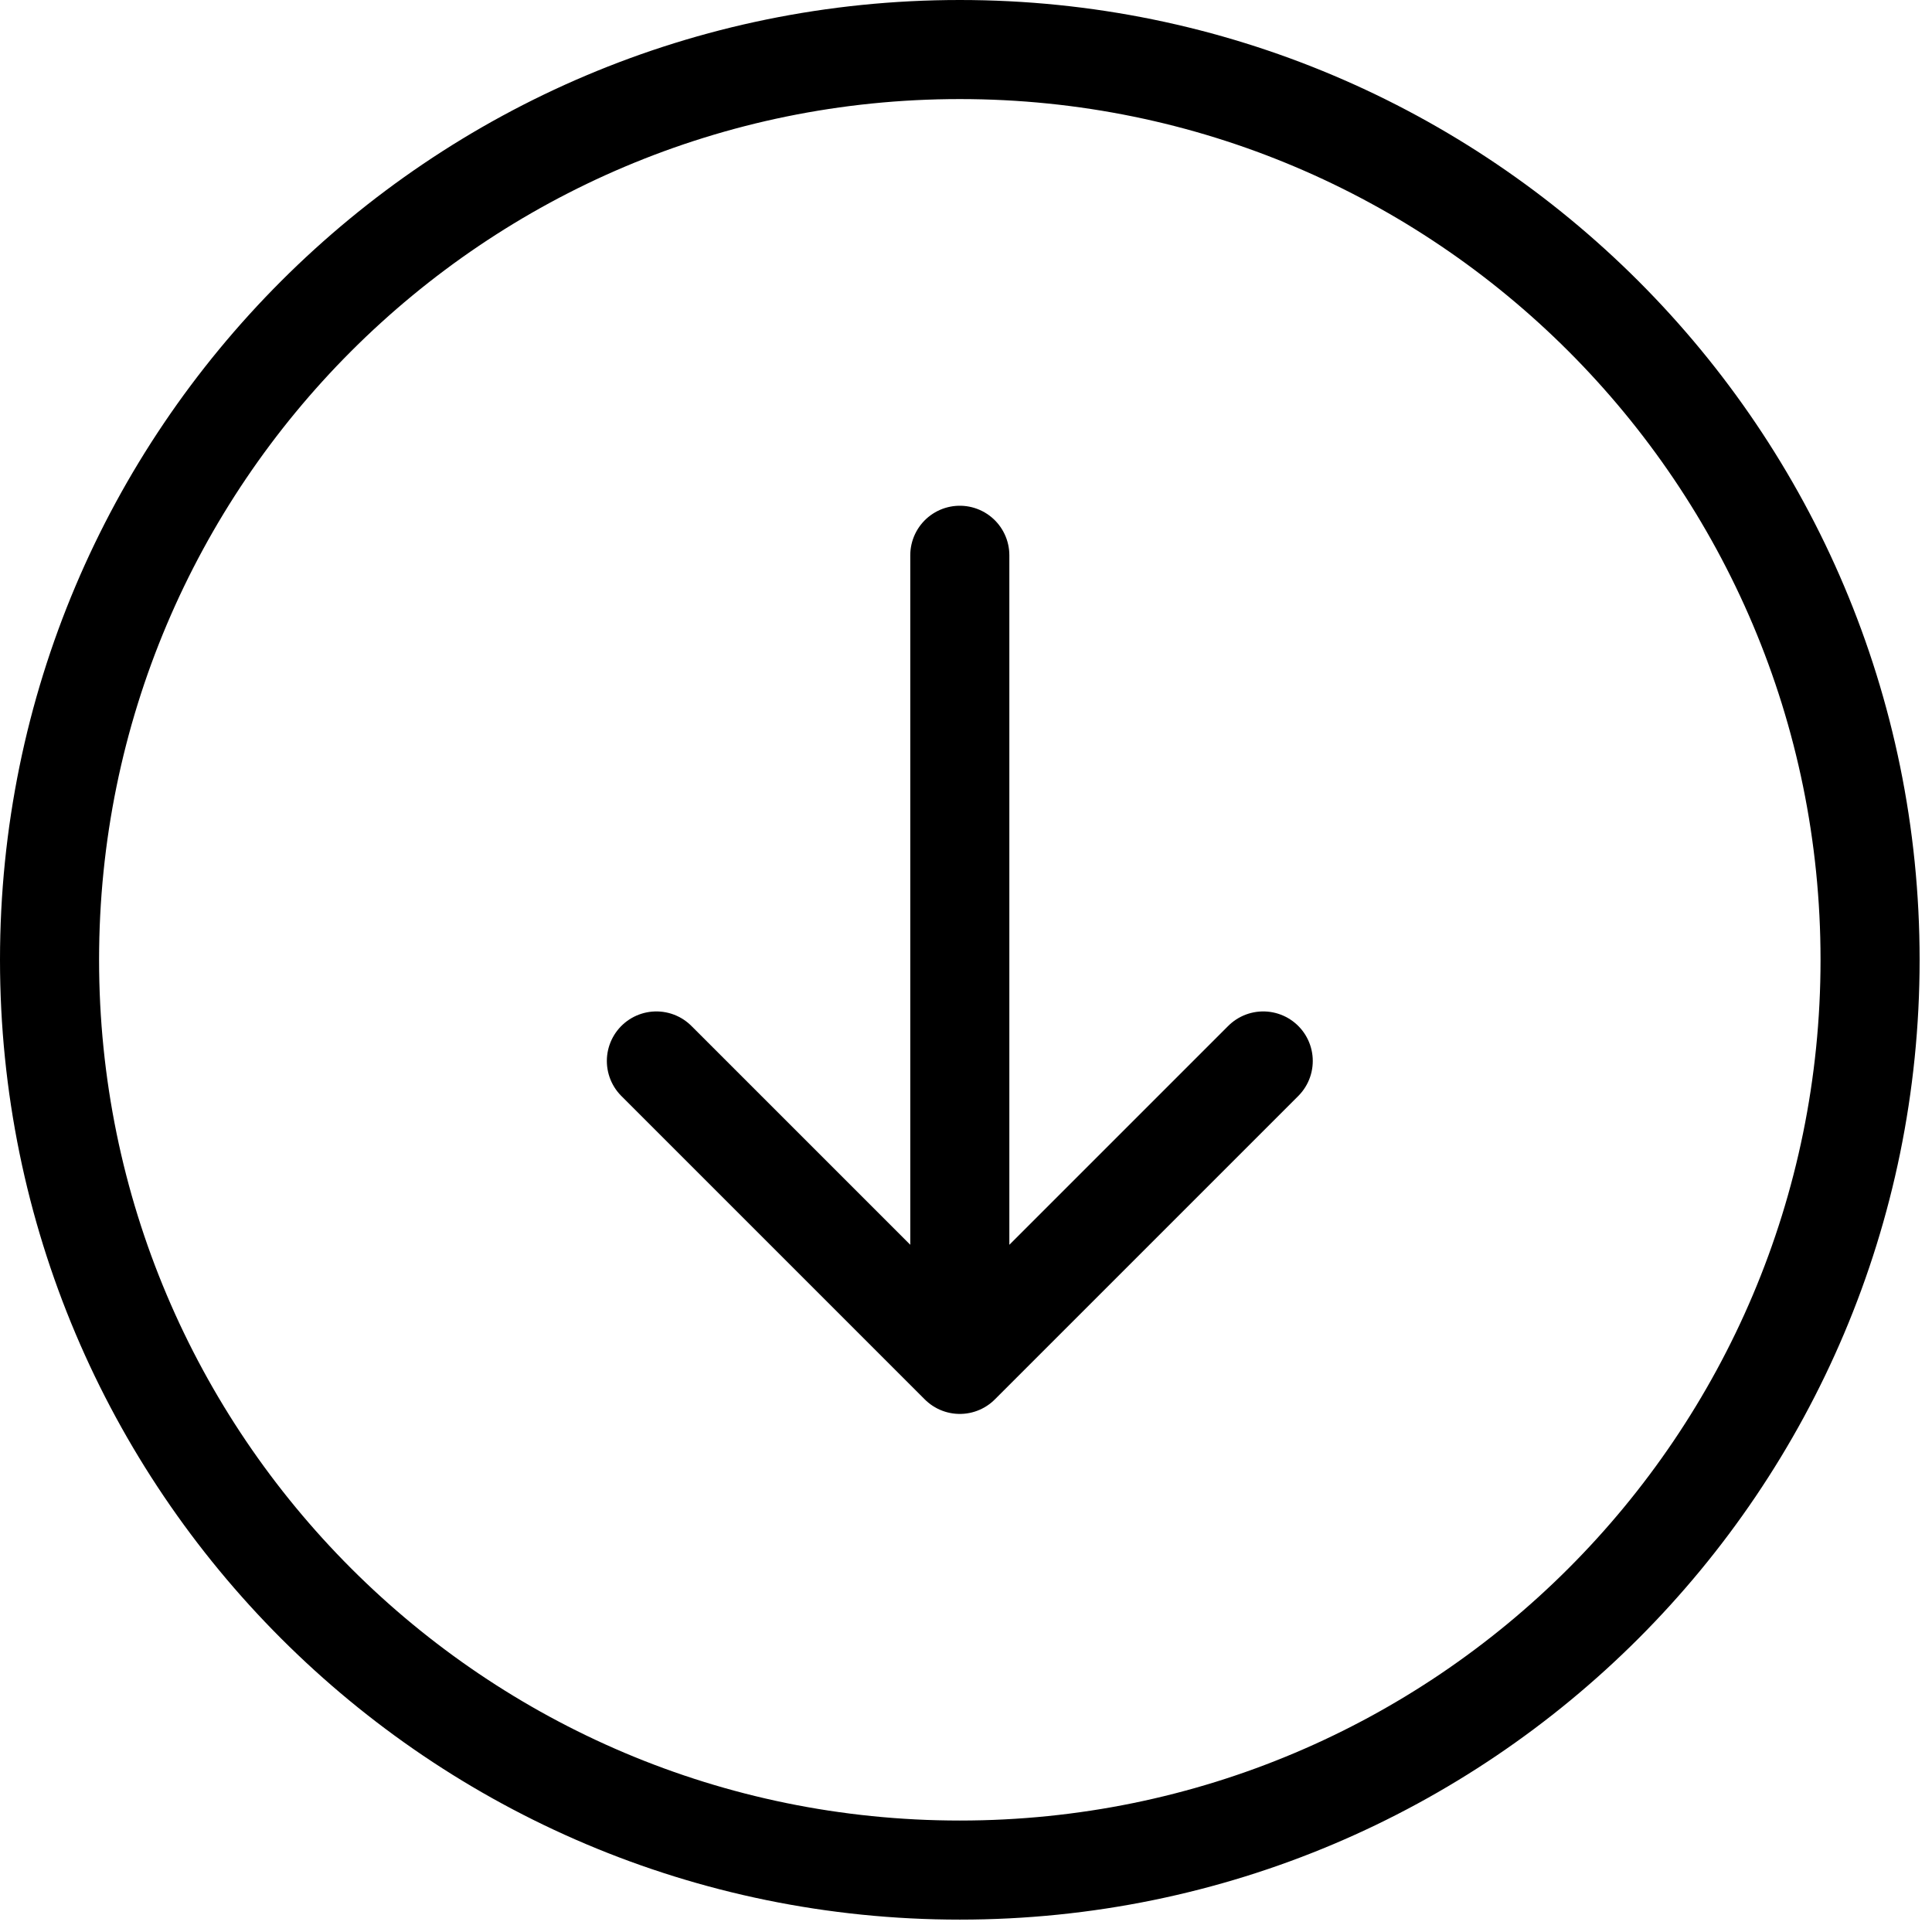 <svg width="39" height="39" viewBox="0 0 39 39" fill="none" xmlns="http://www.w3.org/2000/svg">
<path d="M19.375 37.75C29.523 37.75 37.75 29.523 37.75 19.375C37.75 9.227 29.523 1 19.375 1C9.227 1 1 9.227 1 19.375C1 29.523 9.227 37.75 19.375 37.75Z" stroke="black" stroke-width="2" stroke-linecap="round" stroke-linejoin="round"/>
<path d="M13.25 21.417L19.375 27.542M19.375 27.542L25.5 21.417M19.375 27.542L19.375 11.209" stroke="black" stroke-width="2" stroke-linecap="round" stroke-linejoin="round"/>
</svg>
